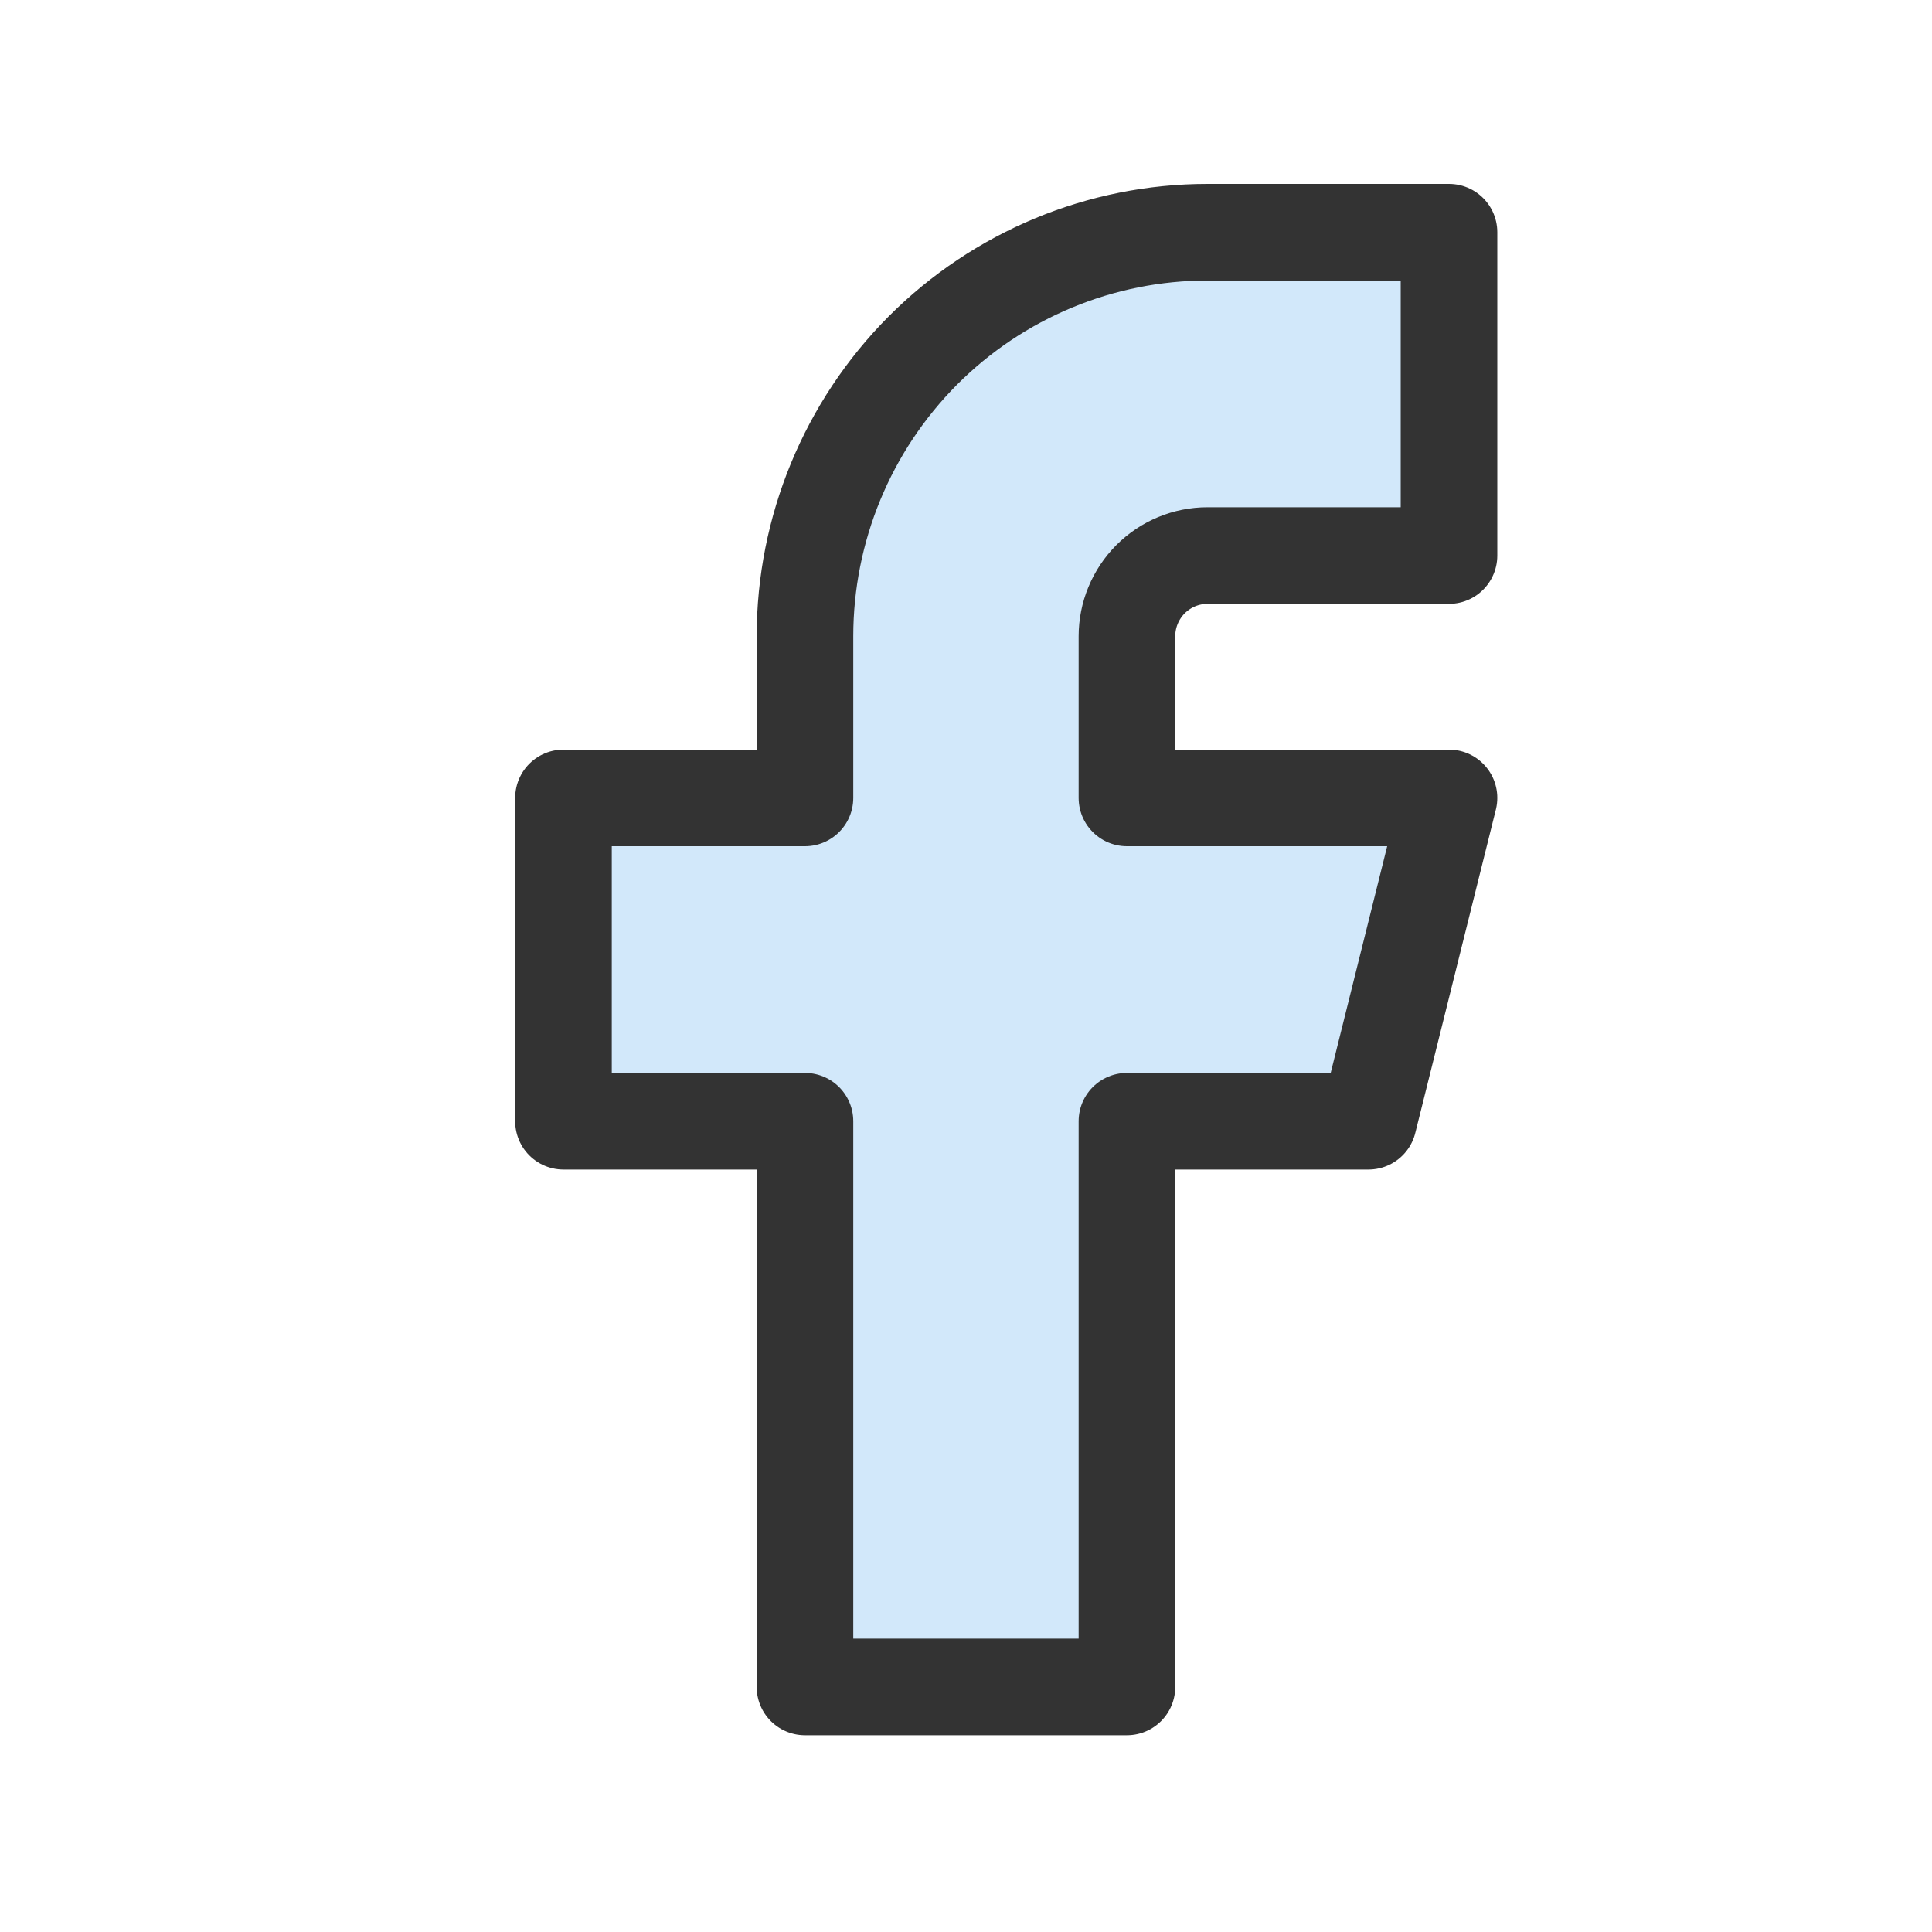 <svg width="20" height="20" viewBox="0 0 20 20" fill="none" xmlns="http://www.w3.org/2000/svg">
<g id="Facebook">
<path id="Vector" d="M5.833 8.26V11.607H8.333V17.463H11.666V11.607H14.166L15 8.26H11.666V6.587C11.666 6.365 11.754 6.153 11.91 5.996C12.067 5.839 12.279 5.751 12.5 5.751H15V2.404H12.5C11.395 2.404 10.335 2.845 9.553 3.629C8.772 4.414 8.333 5.478 8.333 6.587V8.26H5.833Z" fill="#D2E8FA" stroke="#333333" stroke-linecap="round" stroke-linejoin="round"/>
</g>
</svg>
